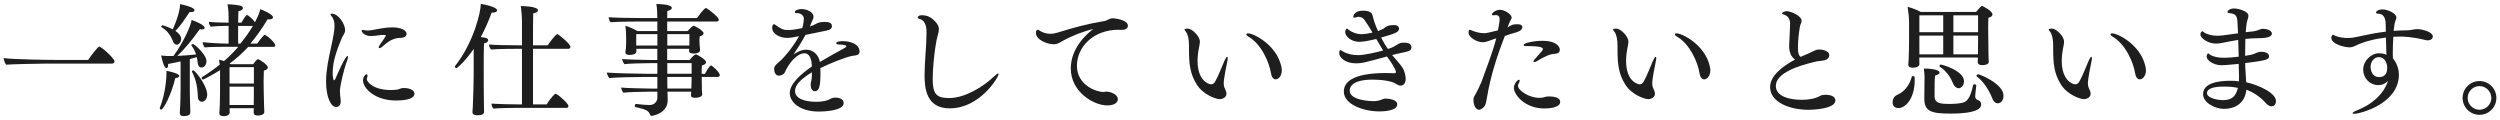 <svg width="458" height="22" viewBox="0 0 458 22" fill="none" xmlns="http://www.w3.org/2000/svg">
<path d="M20.978 11.27C20.978 11.473 20.796 11.648 20.551 11.648H8.616C7.538 11.648 1.896 11.759 1.112 11.851C0.909 11.585 0.685 10.976 0.664 10.639C2.477 10.905 9.176 10.976 10.142 10.976H16.148C16.862 9.897 18.01 8.532 18.164 8.532C18.57 8.532 20.985 10.703 20.985 11.262L20.978 11.27Z" fill="#1E1E1E"/>
<path d="M32.85 13.915C32.85 14.098 32.584 14.273 32.108 14.322C31.394 17.346 29.938 20.076 29.532 20.076C29.399 20.076 29.266 19.985 29.266 19.831C29.266 19.809 29.266 19.788 29.287 19.739C30.386 16.96 30.498 14.007 30.498 13.355V12.977C30.68 12.998 32.85 13.425 32.85 13.915ZM37.82 11.227C37.82 11.941 37.351 12.368 36.903 12.368C36.525 12.368 36.301 12.075 36.231 11.585C36.21 11.29 36.14 10.892 36.049 10.464C35.601 10.598 35.174 10.71 34.775 10.822V16.625C34.775 17.541 34.817 18.823 34.845 19.628C34.845 19.852 34.866 20.341 34.866 20.614C34.866 20.817 34.775 21.265 33.676 21.265C33.095 21.265 32.941 21.041 32.941 20.727V20.657C32.941 20.657 32.983 19.942 33.011 19.424C33.032 18.794 33.081 17.43 33.081 16.401V11.248C32.297 11.431 31.534 11.585 30.799 11.717V11.871C30.799 12.117 30.778 12.473 30.484 12.473C30.351 12.473 29.994 12.361 29.518 10.164C29.854 10.184 30.211 10.255 30.547 10.255H31.779C33.571 7.832 34.957 4.766 35.097 3.667C35.881 3.891 37.491 4.605 37.491 5.102C37.491 5.284 37.309 5.396 37.001 5.396C36.889 5.396 36.756 5.375 36.595 5.354C35.209 7.3 33.865 8.938 32.493 10.241C33.592 10.198 34.733 10.107 35.923 9.974C35.741 9.435 35.475 8.875 35.069 8.336C35.069 8.315 35.048 8.315 35.048 8.294C35.048 8.182 35.251 8.07 35.384 8.07C35.566 8.07 37.827 9.953 37.827 11.227H37.82ZM35.629 1.882C35.629 2.085 35.405 2.218 34.978 2.218C34.908 2.218 34.824 2.197 34.733 2.197C33.858 3.541 33.011 4.773 32.136 5.669C33.186 6.362 33.186 6.992 33.186 7.146C33.186 7.727 32.738 8.196 32.402 8.196C32.178 8.196 31.912 8.042 31.751 7.706C31.457 7.034 31.016 5.802 29.581 4.976C29.56 4.955 29.539 4.934 29.539 4.885C29.539 4.773 29.651 4.64 29.763 4.64C29.945 4.64 30.904 4.976 31.646 5.382C31.716 5.249 32.99 2.47 32.99 0.748C33.683 0.902 35.636 1.329 35.636 1.889L35.629 1.882ZM37.96 17.338C37.96 18.143 37.47 18.64 36.973 18.64C36.637 18.64 36.28 18.346 36.259 17.835C36.189 16.45 36.077 14.832 35.16 13.132V13.089C35.16 12.977 35.314 12.886 35.426 12.886C35.692 12.886 37.96 15.617 37.96 17.346V17.338ZM50.434 8.315C50.434 8.497 50.28 8.581 50.056 8.581H45.485C44.386 9.771 43.224 10.8 42.055 11.648C42.125 11.69 42.188 11.717 42.258 11.759H46.381C46.514 11.556 47.053 10.842 47.256 10.842C47.501 10.842 49.069 11.851 49.069 12.368C49.069 12.572 48.887 12.796 48.334 12.95C48.313 13.418 48.292 14.181 48.292 14.874C48.292 15.791 48.313 16.625 48.313 16.625C48.313 17.451 48.383 19.018 48.383 19.537C48.383 19.893 48.404 20.279 48.425 20.474V20.495C48.425 21.098 47.508 21.168 47.235 21.168C46.654 21.168 46.472 20.922 46.472 20.649V20.608C46.472 20.425 46.493 20.09 46.493 19.823H42.062C42.062 19.936 42.083 20.25 42.083 20.566C42.083 20.901 41.838 21.279 40.893 21.279C40.445 21.279 40.179 21.076 40.179 20.741V20.628C40.27 20.18 40.312 17.759 40.312 16.73V12.851C39.283 13.502 37.337 14.573 37.197 14.573C37.057 14.573 36.931 14.419 36.931 14.28C36.931 14.21 36.952 14.168 37.022 14.126C38.1 13.454 39.192 12.691 40.249 11.844C40.228 11.55 40.179 11.242 40.137 10.927C40.361 10.969 40.697 11.081 41.033 11.193C41.929 10.43 42.804 9.554 43.651 8.574H41.005C40.2 8.574 38.247 8.595 37.512 8.686C37.288 8.504 37.155 7.993 37.134 7.72C37.897 7.832 40.34 7.986 41.432 7.986H41.88V4.738H41.565C40.76 4.738 39.507 4.78 38.632 4.892C38.408 4.668 38.254 4.353 38.254 3.996C38.947 4.087 40.228 4.15 41.768 4.15H41.88V3.072C41.88 2.47 41.859 1.728 41.677 0.79C42.37 0.79 43.287 0.881 43.917 1.014C44.274 1.105 44.498 1.196 44.498 1.483V1.504C44.498 1.77 44.204 1.931 43.672 2.064C43.651 2.491 43.63 3.275 43.63 4.15H44.232C44.386 3.905 44.701 3.254 45.149 2.785C45.17 2.764 45.219 2.743 45.24 2.743C45.373 2.743 46.115 3.261 46.717 4.066C47.459 2.589 47.543 2.253 47.683 1.672C48.089 1.826 50.014 2.61 50.014 3.17C50.014 3.394 49.79 3.548 49.363 3.548C49.251 3.548 49.139 3.548 49.027 3.527C48.061 5.137 46.99 6.684 45.87 7.986H47.123C47.438 7.517 47.907 6.887 48.376 6.439C48.418 6.418 48.446 6.397 48.488 6.397C48.866 6.397 50.441 7.853 50.441 8.301L50.434 8.315ZM46.514 12.299H42.055V15.302H46.514V12.299ZM46.514 15.883H42.055V19.242H46.486C46.486 18.724 46.507 17.471 46.507 16.982V15.883H46.514ZM43.623 4.752V8H44.029C44.855 6.992 45.639 5.914 46.339 4.752H43.623Z" fill="#1E1E1E"/>
<path d="M62.271 16.736C62.271 17.227 62.341 17.724 62.404 18.235C62.425 18.346 62.425 18.459 62.425 18.57C62.425 19.445 61.844 19.599 61.571 19.599C60.675 19.599 59.737 17.941 59.737 14.916C59.737 14.377 59.758 13.796 59.828 13.236C60.031 11.2 60.57 9.204 60.906 7.454C61.284 5.62 61.284 4.857 61.284 4.766C61.284 4.164 61.193 3.492 60.724 2.953C60.612 2.82 60.542 2.708 60.542 2.617C60.542 2.547 60.612 2.505 60.787 2.505C62.061 2.505 63.23 4.5 63.23 5.508C63.23 6.138 62.824 6.446 62.628 6.943C61.844 8.868 60.948 11.066 60.948 13.328C60.948 13.979 61.039 14.713 61.214 14.713C61.284 14.713 61.368 14.623 61.438 14.447C61.865 13.46 63.251 10.261 63.657 10.261C63.727 10.261 63.748 10.332 63.748 10.444C63.748 10.576 63.706 10.78 63.615 11.046C62.852 13.082 62.271 15.883 62.271 16.736ZM74.479 6.229C74.479 6.656 74.073 6.81 73.828 6.88C73.583 6.95 73.002 6.95 72.89 6.971C71.812 7.104 70.874 7.776 70.16 8.448C69.894 8.693 69.642 8.826 69.509 8.826C69.418 8.826 69.376 8.784 69.376 8.693C69.376 8.56 69.488 8.336 69.712 8.021C70.23 7.349 70.72 6.495 70.72 6.495C70.72 6.404 70.16 6.404 70.139 6.404C69.642 6.404 69.264 6.495 68.704 6.558C68.438 6.579 68.214 6.6 67.962 6.6C66.576 6.6 66.24 5.704 66.24 5.634C66.24 5.543 66.331 5.48 66.485 5.48C66.576 5.48 66.709 5.501 66.891 5.55C67.003 5.571 67.157 5.592 67.318 5.592C67.92 5.592 68.795 5.389 69.782 5.214C70.524 5.081 71.238 5.011 71.84 5.011C73.387 5.011 74.486 5.501 74.486 6.222L74.479 6.229ZM72.554 18.416C68.704 18.416 66.506 16.198 66.506 14.72C66.506 14.091 66.912 13.621 67.157 13.621C67.269 13.621 67.339 13.733 67.339 13.887C67.339 13.979 67.318 14.069 67.269 14.181C67.227 14.315 67.199 14.405 67.199 14.518C67.199 14.966 68.361 16.491 71.567 16.491C71.973 16.491 72.372 16.471 72.729 16.422C73.086 16.38 73.422 16.155 73.779 16.128H74.003C75.277 16.128 75.928 16.645 75.928 17.157C75.928 18.367 73.331 18.41 72.547 18.41L72.554 18.416Z" fill="#1E1E1E"/>
<path d="M91.083 1.882C91.083 2.127 90.747 2.309 90.257 2.309H90.075C89.515 3.835 88.864 5.333 88.08 6.789C88.997 6.901 89.424 6.992 89.424 7.349C89.424 7.706 89.067 7.888 88.661 7.951C88.619 8.847 88.619 10.752 88.619 12.117V13.706C88.619 14.307 88.619 17.646 88.661 19.572C88.661 19.796 88.682 20.152 88.682 20.425C88.682 20.873 88.388 21.119 87.429 21.119C87.317 21.119 86.554 21.119 86.554 20.579V20.538C86.554 20.538 86.596 19.956 86.624 19.418C86.715 17.646 86.778 14.335 86.778 13.706V8.959C85.119 11.382 83.733 12.473 83.621 12.473C83.467 12.473 83.327 12.341 83.327 12.207C83.327 12.165 83.348 12.117 83.369 12.095C86.841 7.706 88.073 2.085 88.073 0.853V0.72C88.787 0.79 91.076 1.322 91.076 1.882H91.083ZM104.502 8.56C104.502 8.742 104.411 8.938 104.145 8.938H97.649V19.131H100.155C100.4 18.683 101.121 17.674 101.653 17.227C101.695 17.184 101.744 17.184 101.786 17.184C101.828 17.184 101.877 17.184 101.898 17.206C102.591 17.584 104.138 18.997 104.138 19.424C104.138 19.607 104.026 19.761 103.76 19.761H94.779C93.701 19.761 91.601 19.782 90.411 19.893C90.208 19.712 90.054 19.375 90.054 19.067V18.977C90.971 19.067 94.107 19.131 95.36 19.131H95.626V8.938H95.136C93.925 8.938 91.174 8.959 89.984 9.071C89.76 8.889 89.606 8.511 89.578 8.154C90.495 8.245 93.316 8.308 95.423 8.308H95.626V4.206C95.626 3.107 95.535 1.924 95.402 1.112C95.514 1.112 98.559 1.112 98.559 1.896C98.559 2.12 98.265 2.344 97.684 2.456C97.663 3.016 97.642 5.459 97.642 8.301H100.33C100.351 8.259 101.744 6.264 102.101 6.264C102.143 6.264 102.192 6.264 102.213 6.285C102.479 6.418 104.495 8.056 104.495 8.546L104.502 8.56Z" fill="#1E1E1E"/>
<path d="M131.879 13.713C131.879 13.915 131.746 14.091 131.452 14.091H128.561V14.357C128.561 14.825 128.561 15.7 128.582 16.393C128.582 16.73 128.624 16.912 128.652 17.198V17.241C128.652 17.87 127.644 17.913 127.329 17.913C126.839 17.913 126.587 17.8 126.587 17.465V17.373C126.608 17.192 126.608 16.995 126.629 16.793H122.282C122.282 17.373 122.303 17.933 122.324 18.157V18.34C122.324 20.873 119.391 21.23 119.391 21.23C119.237 21.23 119.146 21.14 119.076 20.965C118.831 20.314 118.292 20.11 117.69 19.936C117.263 19.823 116.836 19.691 116.437 19.62C116.346 19.599 116.304 19.509 116.304 19.396C116.304 19.215 116.395 19.04 116.507 19.04H116.528C117.424 19.151 118.432 19.242 118.992 19.242C119.846 19.242 120.427 18.64 120.427 17.898V16.799H118.817C117.718 16.799 114.939 16.869 114.204 16.982C114.05 16.828 113.798 16.288 113.777 16.044C114.491 16.134 118.523 16.226 119.174 16.226H120.427V14.098H117.781C116.864 14.098 112.629 14.168 111.621 14.3C111.439 14.098 111.173 13.537 111.173 13.293C112.272 13.405 116.773 13.517 118.341 13.517H120.427V11.57H119.013C117.914 11.57 115.135 11.64 114.4 11.752C114.246 11.598 113.994 11.059 113.973 10.815C114.687 10.905 118.719 10.996 119.37 10.996H120.42V8.938H116.57C116.591 9.12 116.591 9.316 116.591 9.386C116.591 9.925 115.919 10.059 115.359 10.059C114.841 10.059 114.575 9.925 114.575 9.61V9.498C114.596 9.274 114.645 9.12 114.666 8.826C114.708 8.399 114.708 7.776 114.708 7.524V6.852C114.708 6.222 114.687 5.375 114.554 4.724C115.226 4.906 116.143 5.305 116.773 5.69H120.427V3.94H117.221C117.221 3.94 113.077 3.961 111.887 4.073C111.663 3.891 111.53 3.513 111.509 3.156C112.426 3.247 115.695 3.31 117.802 3.31H120.42C120.42 2.281 120.378 1.497 120.238 0.734C120.35 0.734 123.08 0.734 123.08 1.448C123.08 1.672 122.814 1.896 122.254 2.008C122.254 2.386 122.233 2.834 122.233 3.31H127.679C129.002 1.476 129.268 1.476 129.31 1.476C129.352 1.476 129.401 1.476 129.422 1.497C129.891 1.742 131.683 3.156 131.683 3.604C131.683 3.786 131.55 3.94 131.277 3.94H122.226V5.69H125.964C126.279 5.333 126.86 4.724 127.063 4.724C127.308 4.724 128.897 5.62 128.897 6.11C128.897 6.334 128.673 6.537 128.183 6.67C128.141 6.915 128.141 7.412 128.141 7.412V7.594C128.141 7.909 128.183 8.469 128.253 9.162V9.204C128.253 9.295 128.162 9.806 127.112 9.806C126.552 9.806 126.237 9.673 126.237 9.337V9.316C126.237 9.183 126.258 9.071 126.258 8.938H122.226V10.996H126.328C126.594 10.661 127.021 10.213 127.336 10.009C127.378 9.988 127.427 9.967 127.469 9.967C127.672 9.967 129.352 10.884 129.352 11.402C129.352 11.627 129.149 11.851 128.589 12.005C128.547 12.383 128.547 13.012 128.547 13.53H129.149C129.373 13.062 130.045 11.983 130.248 11.983C130.451 11.983 131.858 13.236 131.858 13.733L131.879 13.713ZM120.434 6.25H116.556V8.336H120.434V6.25ZM126.3 6.25H122.247V8.336H126.279C126.3 8.07 126.3 7.776 126.3 7.531V6.25ZM126.706 11.563H122.247V13.509H126.706V11.563ZM126.706 14.091H122.247V15.393C122.247 15.595 122.247 15.883 122.268 16.218H126.657C126.678 15.546 126.699 14.805 126.699 14.63V14.091H126.706Z" fill="#1E1E1E"/>
<path d="M157.478 9.435C157.478 10.129 156.806 10.149 156.246 10.22C155.217 10.332 151.815 11.697 150.289 12.48C150.31 12.746 150.31 13.04 150.31 13.335C150.31 15.931 150.044 16.715 149.281 16.715C148.875 16.715 148.518 16.337 148.518 15.483C148.518 15.28 148.539 15.127 148.588 14.966C148.679 14.588 148.742 14.335 148.742 13.243C146.838 14.405 145.648 15.483 145.648 16.674C145.648 18.059 147.44 18.648 149.498 18.648C150.933 18.648 151.696 18.354 152.004 18.178C152.41 17.954 152.655 17.884 153.082 17.884C153.866 17.884 154.559 18.2 154.559 18.892C154.559 20.279 151.045 20.439 150.037 20.439C146.453 20.439 144.682 18.669 144.682 17.038C144.682 15.406 146.677 13.586 148.735 12.18L148.714 11.844C148.672 10.793 148.266 9.757 147.391 9.757C146.026 9.757 144.521 11.528 143.744 13.32C143.611 13.614 143.114 13.86 142.694 13.86C141.84 13.86 141.819 12.739 141.819 12.607C141.819 12.18 142.001 11.976 142.785 11.284C142.897 11.171 143.03 11.081 143.1 11.018C143.772 10.345 145.207 8.735 146.39 6.628C145.179 6.873 144.78 6.943 144.171 6.943C142.918 6.943 141.462 6.25 141.462 5.081C141.462 4.633 141.644 4.43 141.798 4.43C141.889 4.43 142.001 4.5 142.134 4.612C143.1 5.354 143.681 5.508 144.353 5.508C145.228 5.508 146.439 5.263 146.971 5.151C147.216 4.346 147.265 3.653 147.265 3.429C147.265 2.624 146.369 2.4 146.075 2.4H145.942C145.788 2.4 145.606 2.358 145.606 2.197C145.606 1.819 146.502 1.658 146.817 1.658C147.671 1.658 149.036 2.127 149.036 3.072C149.036 3.184 149.015 3.317 148.966 3.45C148.875 3.674 148.763 3.877 148.672 4.101C148.581 4.325 148.49 4.57 148.378 4.843C148.672 4.752 148.917 4.661 149.05 4.598C149.925 4.129 150.128 4.017 151.066 4.017C151.738 4.017 152.41 4.108 152.41 4.801C152.41 5.025 152.298 5.228 152.074 5.382C151.871 5.515 151.85 5.536 147.573 6.39C146.88 7.664 146.047 8.966 145.382 9.974C145.564 9.841 146.614 9.099 147.685 9.099C149.12 9.099 149.995 10.241 150.17 11.227L150.191 11.361C151.444 10.598 153.348 9.547 154.629 8.854C154.874 8.721 155.035 8.588 155.035 8.518C155.035 8.273 154.72 8.182 153.733 8.161C153.355 8.14 153.194 8.049 153.194 7.916C153.194 7.825 153.306 7.538 154.405 7.538C155.616 7.538 157.471 7.986 157.471 9.463L157.478 9.435Z" fill="#1E1E1E"/>
<path d="M174.012 19.852C169.735 19.852 169.378 16.267 169.378 13.783C169.378 11.297 169.735 8.476 169.735 6.124V5.809C169.735 4.871 169.49 3.751 168.503 3.478C168.349 3.436 168.125 3.366 168.125 3.212C168.125 3.058 168.328 2.785 168.867 2.785C169.742 2.785 170.344 3.051 170.862 3.499C171.891 4.395 172.003 4.934 172.003 5.333C172.003 5.487 171.982 5.669 171.961 5.823C171.87 6.271 171.695 6.761 171.583 7.321C171.156 9.47 170.869 12.607 170.869 14.489C170.869 17.198 171.52 17.962 173.893 17.962C176.875 17.962 180.277 15.742 181.936 14.153C182.405 13.706 182.741 13.46 182.874 13.46C182.916 13.46 182.944 13.482 182.944 13.552C182.944 14.153 179.514 19.845 174.033 19.845L174.012 19.852Z" fill="#1E1E1E"/>
<path d="M206.632 4.71C206.632 5.137 206.254 5.473 205.554 5.473H205.421C205.239 5.473 205.085 5.452 204.931 5.452C200.206 5.452 197.294 8.679 197.294 12.04C197.294 15.665 200.948 16.855 202.11 16.855C202.292 16.855 202.376 16.814 202.6 16.785H202.733C203.405 16.785 204.791 17.276 204.791 18.172C204.791 18.64 204.364 19.312 202.845 19.312C200.381 19.312 196.167 16.869 196.167 12.523C196.167 8.784 199.121 6.18 200.29 5.312C198.54 5.718 196.391 6.544 194.711 7.482C194.081 7.839 193.682 8.112 193.052 8.112C191.89 8.112 189.783 7.328 189.783 6.005C189.783 5.648 189.965 5.445 190.098 5.445C190.252 5.445 190.392 5.599 190.749 5.781C191.33 6.075 191.89 6.187 192.429 6.187C192.898 6.187 193.325 6.096 193.703 5.984C196.727 5.067 198.61 4.486 202.418 3.835C202.551 3.814 202.796 3.702 202.957 3.611C203.181 3.499 203.538 3.345 203.874 3.345C203.986 3.345 206.632 3.569 206.632 4.71Z" fill="#1E1E1E"/>
<path d="M224.188 15.322C224.188 15.588 224.23 15.883 224.391 16.218C224.433 16.309 224.685 16.799 224.685 17.136C224.685 18.122 223.495 18.165 223.453 18.165C222.823 18.165 220.45 17.401 219.239 15.476C218.007 13.502 217.825 11.668 217.825 9.092V8.378C217.825 7.258 217.643 6.32 217.265 5.823C217.083 5.599 216.999 5.466 216.999 5.375C216.999 5.242 217.65 5.242 217.65 5.242C218.343 5.242 219.82 6.607 219.82 7.636C219.82 7.93 219.75 8.238 219.687 8.574C219.505 9.428 219.393 10.325 219.393 11.15C219.393 14.777 221.409 15.448 221.878 15.448C222.235 15.448 222.459 15.225 222.662 14.867C223.264 13.748 223.782 12.383 224.342 11.081C224.545 10.633 224.699 10.409 224.811 10.409C224.881 10.409 224.923 10.521 224.923 10.703C224.923 10.835 224.881 11.039 224.832 11.284C224.741 11.71 224.181 14.419 224.181 15.316L224.188 15.322ZM234.828 12.88C234.828 13.887 234.247 14.539 233.687 14.539C233.617 14.539 233.015 14.539 232.833 13.377C232.539 11.493 231.111 8.07 228.689 6.698C228.465 6.586 228.332 6.404 228.332 6.292C228.332 6.18 228.423 6.11 228.626 6.11C229.704 6.11 233.736 8.196 234.674 11.934C234.765 12.271 234.828 12.585 234.828 12.873V12.88Z" fill="#1E1E1E"/>
<path d="M258.572 8.693C258.572 9.071 258.327 9.344 257.676 9.477C257.186 9.568 256.199 9.813 255.842 9.883C255.618 9.925 255.352 9.995 255.037 10.086C255.667 10.829 256.402 11.613 256.871 12.306C257.361 12.998 257.522 13.964 257.522 14.476C257.522 15.414 256.941 15.687 256.605 15.687C256.339 15.687 256.066 15.575 255.863 15.441C255.1 14.812 252.993 14.588 251.453 14.588C247.288 14.588 247.267 16.288 247.267 16.604C247.267 18.375 250.921 18.529 251.635 18.529C252.174 18.529 252.398 18.459 252.776 18.375C253.091 18.284 253.469 18.059 253.784 18.059C254.456 18.081 255.975 18.213 255.975 19.137C255.975 20.349 253.329 20.412 252.685 20.412C249.885 20.412 246.189 19.18 246.189 16.758C246.189 15.19 247.533 13.377 253.959 13.377C254.477 13.377 254.946 13.398 255.415 13.418C255.548 13.418 255.73 13.418 255.73 13.216V13.194C255.73 12.789 254.946 11.473 254.092 10.352C253.714 10.444 253.329 10.556 252.902 10.668C251.936 10.912 250.844 11.248 249.899 11.451C249.43 11.543 248.933 11.605 248.443 11.605C246.539 11.605 245.349 10.618 245.349 9.743C245.349 9.519 245.391 9.183 245.594 9.183C245.685 9.183 245.797 9.316 246.063 9.449C246.917 9.939 247.925 10.101 248.772 10.101C249.934 10.101 252.02 9.631 253.385 9.246C252.979 8.553 252.559 7.832 252.132 7.139C250.319 7.587 249.535 7.657 248.975 7.657C247.54 7.657 246.441 6.649 246.441 5.886C246.441 5.571 246.595 5.235 246.756 5.235C246.847 5.235 246.91 5.326 247.05 5.438C247.68 5.928 248.548 6.264 249.514 6.264C249.892 6.264 250.704 6.152 251.439 5.97L251.124 5.431C250.809 4.892 250.382 4.241 250.025 3.73C249.668 3.1 248.975 3.079 248.863 3.079C248.772 3.079 248.681 3.1 248.597 3.121C248.394 3.191 248.261 3.233 248.149 3.233C247.995 3.233 247.925 3.163 247.925 3.051C247.925 2.827 248.219 1.952 249.696 1.952C251.173 1.952 251.397 2.554 251.467 2.89C251.67 3.765 252.006 4.724 252.454 5.69C252.902 5.557 253.392 5.284 253.441 5.263C253.959 4.794 254.407 4.591 255.415 4.591C256.038 4.591 256.311 4.927 256.311 5.263C256.311 5.893 255.457 6.201 253.021 6.873C253.399 7.636 253.826 8.35 254.253 8.959C254.925 8.805 255.373 8.532 255.527 8.441C255.66 8.371 256.22 7.993 256.556 7.881C256.71 7.839 256.934 7.811 257.186 7.811C257.767 7.811 258.572 7.902 258.572 8.665V8.693Z" fill="#1E1E1E"/>
<path d="M278.886 4.976C278.886 5.354 278.529 5.718 277.724 5.942C276.982 6.145 276.401 6.32 275.687 6.593C274.21 10.38 273.069 13.964 272.418 17.835C272.376 18.13 272.236 18.802 272.173 19.026C272.019 19.607 271.319 20.104 271.011 20.104C270.136 20.104 269.933 18.851 269.933 18.311C269.933 18.067 269.975 17.843 270.087 17.66C270.535 16.919 271.228 15.463 271.389 15.043C272.285 12.488 273.363 9.89 274.119 7.02C273.671 7.153 273.265 7.314 272.775 7.489C272.348 7.643 271.991 7.734 271.634 7.734C270.493 7.734 269.079 6.817 269.037 6.033C269.037 5.9 269.079 5.585 269.107 5.543C269.149 5.473 269.219 5.452 269.289 5.452C269.38 5.452 269.492 5.522 269.604 5.564C270.052 5.788 271.039 6.082 271.844 6.082C272.25 6.082 272.67 6.012 274.42 5.564C274.441 5.494 274.735 3.975 274.735 3.569C274.735 3.079 274.532 2.764 274.042 2.764C273.972 2.764 273.909 2.764 273.818 2.785C273.727 2.806 273.664 2.806 273.594 2.806C273.391 2.806 273.328 2.736 273.328 2.652C273.328 2.337 274.021 1.798 274.805 1.798C275.701 1.798 276.933 2.652 276.933 3.212C276.933 3.366 276.842 3.548 276.709 3.772C276.688 3.814 276.527 4.066 276.17 5.025C276.975 4.507 277.178 4.444 278.004 4.444C278.879 4.444 278.9 4.871 278.9 4.983L278.886 4.976ZM285.83 18.662C285.83 19.782 283.611 19.872 282.939 19.872C279.334 19.872 277.339 17.338 277.339 16.085C277.339 15.393 277.99 14.608 278.277 14.608C278.368 14.608 278.41 14.678 278.41 14.79C278.41 14.924 278.34 15.105 278.207 15.329C278.116 15.463 278.095 15.595 278.095 15.707C278.095 16.582 280.132 17.927 282.036 17.927C282.26 17.927 282.484 17.905 282.708 17.857C283.002 17.787 283.289 17.674 283.604 17.674H283.807C284.297 17.674 285.823 17.716 285.823 18.662H285.83ZM285.76 9.141C285.76 9.498 285.536 9.813 284.843 9.855C284.283 9.897 283.541 9.988 281.532 11.22C281.399 11.29 281.196 11.374 281.063 11.374C280.972 11.374 280.909 11.332 280.909 11.262C280.909 11.193 280.979 11.039 281.175 10.835C282.407 9.491 282.652 9.155 282.652 9.022C282.652 8.798 282.61 8.441 279.67 8.441C279.313 8.441 279.131 8.441 279.131 8.238C279.131 7.881 280.944 7.475 282.624 7.475C285.109 7.475 285.76 8.525 285.76 9.134V9.141Z" fill="#1E1E1E"/>
<path d="M302.693 15.322C302.693 15.588 302.735 15.883 302.896 16.218C302.938 16.309 303.19 16.799 303.19 17.136C303.19 18.122 302 18.165 301.958 18.165C301.328 18.165 298.955 17.401 297.744 15.476C296.512 13.502 296.33 11.668 296.33 9.092V8.378C296.33 7.258 296.148 6.32 295.77 5.823C295.588 5.599 295.504 5.466 295.504 5.375C295.504 5.242 296.155 5.242 296.155 5.242C296.848 5.242 298.325 6.607 298.325 7.636C298.325 7.93 298.255 8.238 298.192 8.574C298.01 9.428 297.898 10.325 297.898 11.15C297.898 14.777 299.914 15.448 300.383 15.448C300.74 15.448 300.964 15.225 301.167 14.867C301.769 13.748 302.287 12.383 302.847 11.081C303.05 10.633 303.204 10.409 303.316 10.409C303.386 10.409 303.428 10.521 303.428 10.703C303.428 10.835 303.386 11.039 303.337 11.284C303.246 11.71 302.686 14.419 302.686 15.316L302.693 15.322ZM313.333 12.88C313.333 13.887 312.752 14.539 312.192 14.539C312.122 14.539 311.52 14.539 311.345 13.377C311.051 11.493 309.623 8.07 307.201 6.698C306.977 6.586 306.844 6.404 306.844 6.292C306.844 6.18 306.935 6.11 307.138 6.11C308.216 6.11 312.241 8.196 313.186 11.934C313.277 12.271 313.34 12.585 313.34 12.873L313.333 12.88Z" fill="#1E1E1E"/>
<path d="M331.379 20.117C327.641 20.117 324.281 18.619 324.281 15.953C324.281 13.867 326.591 12.123 328.852 10.912C328.047 10.373 327.774 9.386 327.774 8.49V8.266C327.774 8 327.795 7.727 327.816 7.44C327.837 6.656 327.949 4.864 327.949 4.395C327.949 3.926 327.879 3.03 326.829 2.673C326.696 2.603 326.472 2.652 326.472 2.449C326.472 2.267 326.941 2.043 327.347 2.043C327.886 2.043 330.056 2.806 330.056 3.835C330.056 3.989 330.014 4.15 329.923 4.325C329.629 4.815 329.384 7.482 329.384 8.511C329.384 9.316 329.384 10.059 329.874 10.415C330.28 10.233 330.658 10.059 331.015 9.925C331.799 9.61 332.135 9.365 332.695 9.162C332.877 9.092 333.073 9.071 333.325 9.071C334.13 9.071 335.117 9.428 335.117 10.059V10.079C335.096 11.27 333.57 11.066 332.723 11.27C329.363 12.033 325.331 13.398 325.331 15.749C325.331 17.633 327.774 18.284 330.056 18.284C331.288 18.284 332.611 18.081 333.437 17.57C333.507 17.527 333.773 17.366 334.424 17.366C335.362 17.366 336.237 17.633 336.237 18.416C336.237 19.942 332.163 20.117 331.379 20.117Z" fill="#1E1E1E"/>
<path d="M350.776 14.608C350.776 18.346 348.893 19.802 347.822 19.802C347.353 19.802 346.723 19.578 346.723 18.773C346.723 17.968 347.171 17.541 347.64 17.338C348.83 16.849 349.859 15.588 350.237 14.049C350.258 13.957 350.349 13.937 350.44 13.937C350.573 13.937 350.755 14.007 350.755 14.091C350.755 14.273 350.776 14.427 350.776 14.608ZM365.021 2.645C365.021 2.89 364.776 3.135 364.279 3.247C364.258 3.513 364.237 4.297 364.237 5.109C364.237 6.159 364.258 7.258 364.258 7.258C364.258 7.594 364.279 9.722 364.3 10.437C364.321 10.793 364.342 11.22 364.342 11.262V11.305C364.342 11.794 363.719 11.934 363.152 11.934C362.585 11.934 362.326 11.71 362.326 11.396C362.326 11.325 362.347 10.877 362.347 10.541H351.616V11.011C351.616 11.305 351.637 11.682 351.637 11.774C351.637 11.864 351.546 12.403 350.405 12.403C349.866 12.403 349.6 12.2 349.6 11.886V11.816C349.6 11.816 349.642 11.073 349.67 10.738C349.712 9.995 349.74 8.364 349.74 7.335V3.975C349.74 3.212 349.586 1.847 349.474 1.245C350.237 1.448 351.266 1.826 351.868 2.183H362.018C362.312 1.847 362.711 1.357 362.984 1.133C363.026 1.091 363.075 1.091 363.117 1.091C363.229 1.091 365.021 2.008 365.021 2.638V2.645ZM355.998 2.806H351.63V5.9H355.998V2.806ZM355.998 6.523H351.63V9.953H355.998V6.523ZM362.942 19.131C362.942 19.509 362.921 20.811 357.279 20.811C353.786 20.811 352.533 20.384 352.533 18.081V18.011C352.533 18.011 352.575 15.364 352.575 14.384V14.049C352.575 13.691 352.505 12.908 352.442 12.55C353.807 12.55 355.333 12.796 355.333 13.293C355.333 13.475 355.13 13.671 354.507 13.852C354.416 14.454 354.416 15.687 354.416 16.582V17.681C354.416 18.956 355.606 19.047 357.195 19.047C358 19.047 358.784 18.977 359.435 18.843C360.261 18.689 360.961 18.102 361.472 15.575C361.493 15.483 361.605 15.441 361.717 15.441C361.871 15.441 362.053 15.511 362.053 15.623V15.645C361.941 16.561 361.85 17.59 361.85 17.703C361.85 17.927 362.053 18.221 362.256 18.284C362.704 18.438 362.949 18.689 362.949 19.088V19.131H362.942ZM359.806 14.896C359.806 15.749 359.197 16.169 358.84 16.169C358.462 16.169 358.056 15.876 357.832 15.364C357.475 14.469 356.782 13.124 355.347 12.207C355.305 12.187 355.305 12.137 355.305 12.117C355.305 11.983 355.438 11.822 355.571 11.822C355.725 11.822 359.806 12.921 359.806 14.889V14.896ZM362.382 2.806H357.86V5.9H362.382V2.806ZM362.382 6.523H357.86V9.953H362.361C362.361 8.966 362.382 7.489 362.382 7.244V6.523ZM367.037 17.52C367.037 18.794 366.162 18.934 366.008 18.934C365.63 18.934 365.224 18.669 364.979 17.997C364.51 16.785 363.502 14.993 362.137 14.007C362.095 13.986 362.095 13.937 362.095 13.895C362.095 13.761 362.277 13.601 362.41 13.601C362.676 13.601 367.044 15.351 367.044 17.52H367.037Z" fill="#1E1E1E"/>
<path d="M382.507 15.322C382.507 15.588 382.549 15.883 382.71 16.218C382.752 16.309 383.004 16.799 383.004 17.136C383.004 18.122 381.814 18.165 381.772 18.165C381.142 18.165 378.769 17.401 377.558 15.476C376.326 13.502 376.144 11.668 376.144 9.092V8.378C376.144 7.258 375.962 6.32 375.584 5.823C375.402 5.599 375.318 5.466 375.318 5.375C375.318 5.242 375.969 5.242 375.969 5.242C376.662 5.242 378.139 6.607 378.139 7.636C378.139 7.93 378.069 8.238 378.006 8.574C377.824 9.428 377.712 10.325 377.712 11.15C377.712 14.777 379.728 15.448 380.197 15.448C380.554 15.448 380.778 15.225 380.981 14.867C381.59 13.748 382.101 12.383 382.661 11.081C382.864 10.633 383.018 10.409 383.13 10.409C383.2 10.409 383.242 10.521 383.242 10.703C383.242 10.835 383.2 11.039 383.151 11.284C383.06 11.71 382.5 14.419 382.5 15.316L382.507 15.322ZM393.14 12.88C393.14 13.887 392.559 14.539 391.999 14.539C391.929 14.539 391.327 14.539 391.145 13.377C390.851 11.493 389.423 8.07 387.001 6.698C386.777 6.586 386.644 6.404 386.644 6.292C386.644 6.18 386.735 6.11 386.938 6.11C388.016 6.11 392.041 8.196 392.986 11.934C393.077 12.271 393.14 12.585 393.14 12.873V12.88Z" fill="#1E1E1E"/>
<path d="M416.212 19.488C415.855 19.488 415.428 19.285 415.071 18.858C414.154 17.779 412.74 16.863 411.536 16.436C411.27 18.991 409.387 19.95 407.392 19.95C406.048 19.95 403.605 18.962 403.605 17.241C403.605 15.245 406.335 14.797 408.575 14.797H408.911C409.338 14.797 409.758 14.839 410.164 14.909C410.185 14.643 410.185 14.35 410.185 14.056C410.185 13.425 410.164 12.754 410.143 12.172V11.704C409.695 11.745 407.721 11.948 406.965 11.948C405.467 11.948 404.256 11.011 404.256 10.38C404.256 10.198 404.347 9.778 404.571 9.778C404.662 9.778 404.704 9.932 404.886 10.024C405.6 10.45 406.433 10.584 407.483 10.584C408.197 10.584 409.121 10.514 410.129 10.38C410.108 9.442 410.087 8.406 410.038 7.314C409.072 7.468 408.113 7.65 407.259 7.832C406.832 7.923 406.384 7.986 405.936 7.986C404.522 7.986 403.115 6.999 403.115 6.327C403.115 5.788 403.493 5.725 403.514 5.725C403.605 5.725 403.647 5.837 403.808 5.949C404.165 6.243 405.264 6.551 406.09 6.551C406.741 6.551 407.231 6.509 410.01 6.103C409.968 5.431 409.94 4.717 409.898 3.975C409.828 2.834 409.52 2.519 408.4 2.407C408.176 2.386 408.064 2.295 408.064 2.183C408.064 2.029 408.4 1.553 409.296 1.553C409.989 1.553 411.914 2.022 411.914 2.876C411.914 3.17 411.781 3.506 411.669 3.905C411.627 4.038 411.536 4.465 411.487 5.095L411.417 5.9C411.844 5.858 412.313 5.788 412.803 5.746C412.894 5.746 413.3 5.655 413.475 5.592C414.259 5.298 414.322 5.277 414.504 5.277C414.819 5.277 416.205 5.368 416.205 6.173C416.205 6.887 414.791 6.999 413.72 6.999C412.957 6.999 412.152 7.041 411.347 7.132C411.326 8.231 411.305 9.302 411.305 10.226C412.04 10.114 412.67 10.002 412.915 9.89C413.72 9.484 414.014 9.484 414.189 9.484C415.463 9.484 415.687 10.002 415.687 10.31C415.687 10.941 415.127 11.073 411.319 11.563C411.319 11.857 411.34 12.123 411.34 12.368C411.361 13.082 411.452 13.999 411.494 14.874L411.515 15.078C413.37 15.456 416.961 16.912 416.961 18.529C416.961 18.599 416.94 19.466 416.198 19.466L416.212 19.488ZM407.364 15.861C405.53 15.861 404.319 16.218 404.319 17.073C404.319 17.927 406.153 18.346 407.273 18.346C408.995 18.346 409.646 17.492 409.982 16.107C409.289 15.953 408.638 15.861 407.364 15.861Z" fill="#1E1E1E"/>
<path d="M445.689 6.698C445.689 7.104 445.283 7.391 444.793 7.391C444.639 7.391 444.436 7.37 444.184 7.3C441.902 6.74 440.334 6.698 439.571 6.698C439.214 6.698 438.857 6.719 438.451 6.74C438.381 7.818 438.36 8.938 438.36 9.764C438.36 10.171 438.381 10.507 438.381 10.703C438.423 10.773 438.563 10.905 438.675 11.059C439.193 11.844 439.48 12.739 439.48 13.706C439.438 19.102 432.221 20.852 431.304 20.852C431.101 20.852 430.989 20.811 430.989 20.741C430.989 20.628 431.283 20.404 431.927 20.16C434.37 19.194 436.673 17.36 437.485 14.805C437.107 15.21 436.568 15.588 435.735 15.588C434.055 15.588 432.935 14.245 432.935 12.746C432.935 11.158 434.37 9.792 435.756 9.764C436.295 9.764 436.785 9.806 437.191 10.058C437.149 9.071 437.121 7.951 437.1 6.88C435.133 7.104 433.026 7.622 431.458 8.406C431.08 8.588 430.807 8.672 430.408 8.672C429.533 8.672 427.09 8.091 427.09 6.901C427.09 6.789 427.223 6.362 427.426 6.362C427.496 6.362 427.58 6.453 427.72 6.516C428.434 6.852 429.47 6.964 430.142 6.964C430.751 6.964 431.444 6.852 433.012 6.495C434.356 6.201 435.721 5.956 437.086 5.802L437.065 4.479C437.065 2.645 436.099 2.554 435.854 2.533C435.476 2.512 435.273 2.442 435.273 2.309C435.273 2.155 435.588 1.728 436.463 1.728C437.604 1.728 439.018 2.554 439.018 3.163C439.018 3.387 438.927 3.611 438.836 3.814C438.703 4.171 438.591 4.843 438.521 5.648C439.326 5.606 440.131 5.557 440.943 5.557C441.167 5.557 441.657 5.515 441.951 5.445C442.245 5.375 442.602 5.333 442.917 5.333C443.904 5.375 445.696 5.872 445.696 6.698H445.689ZM435.77 10.464C434.965 10.464 434.293 11.27 434.293 12.257C434.293 12.704 434.475 14.118 435.861 14.118C437.247 14.118 437.338 12.957 437.338 12.368C437.338 11.78 437.023 10.464 435.77 10.464Z" fill="#1E1E1E"/>
<path d="M454.243 21.035C452.542 21.035 451.149 19.648 451.149 17.941C451.149 16.233 452.535 14.847 454.243 14.847C455.951 14.847 457.337 16.233 457.337 17.941C457.337 19.648 455.951 21.035 454.243 21.035ZM454.243 15.771C453.053 15.771 452.073 16.758 452.073 17.941C452.073 19.123 453.06 20.11 454.243 20.11C455.426 20.11 456.413 19.123 456.413 17.941C456.413 16.758 455.426 15.771 454.243 15.771Z" fill="#1E1E1E"/>
</svg>
